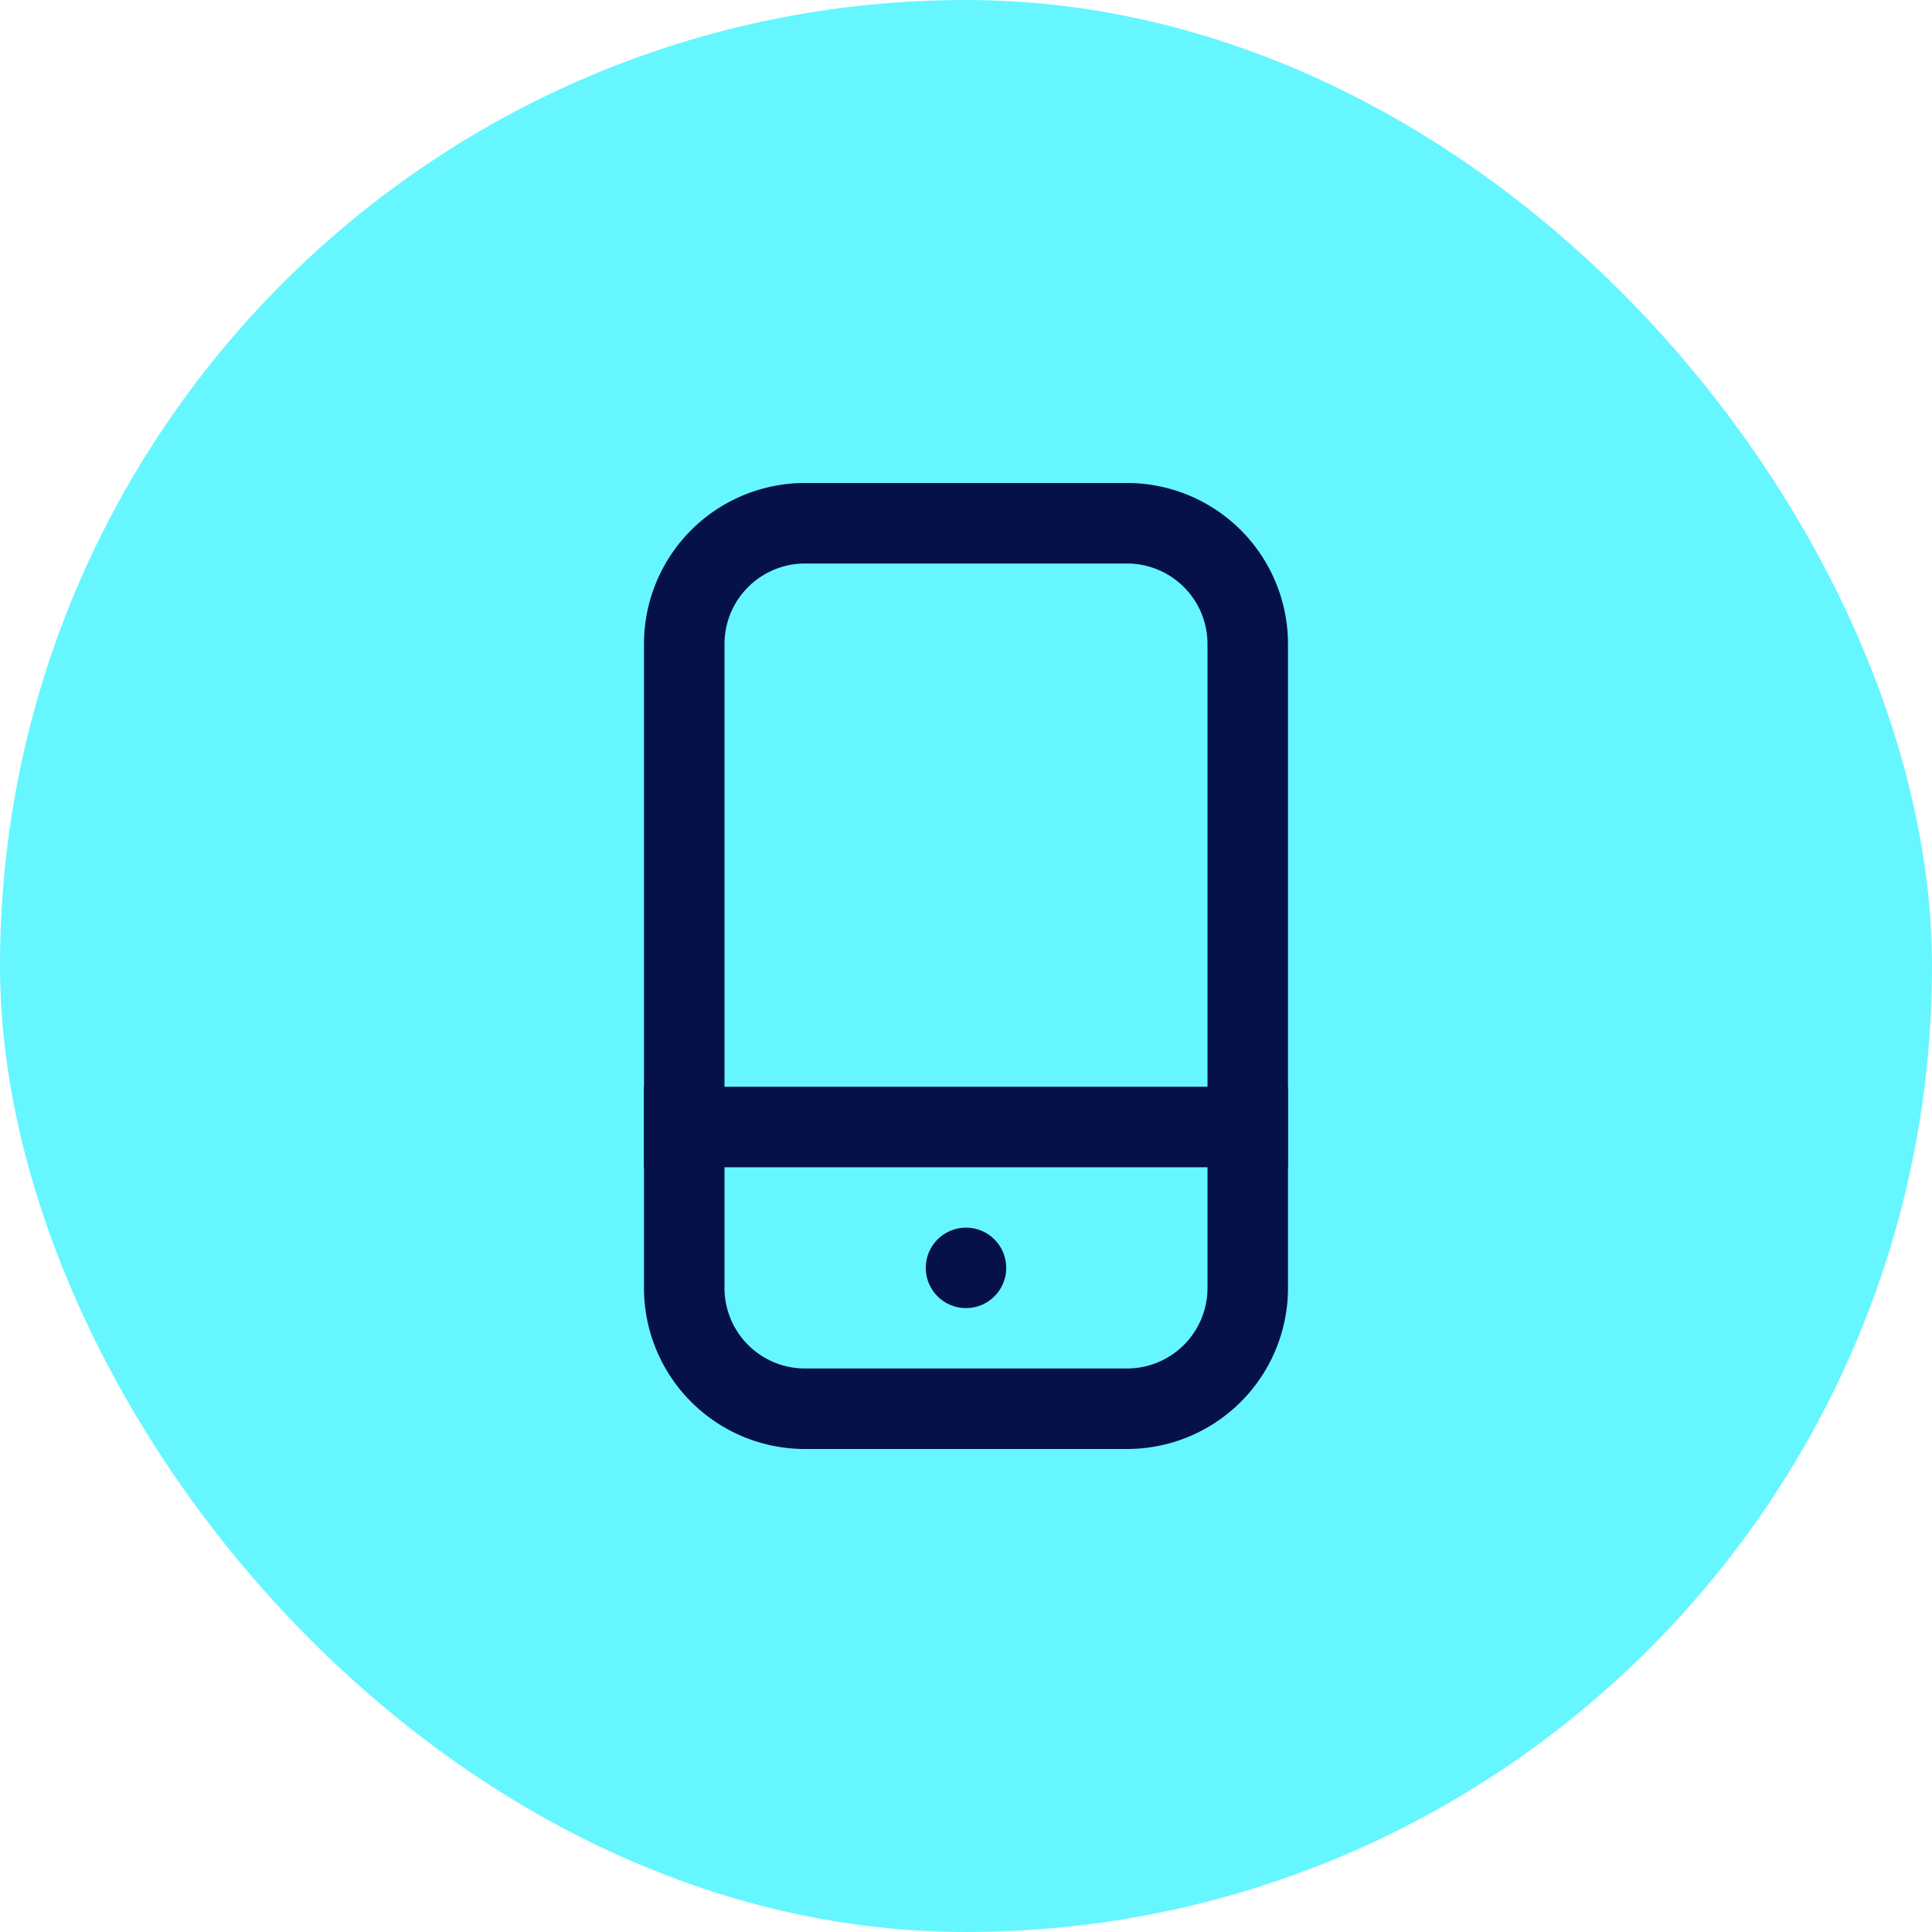 <svg width="64" height="64" fill="none" xmlns="http://www.w3.org/2000/svg"><rect width="64" height="64" rx="32" fill="#66F6FF"/><path fill-rule="evenodd" clip-rule="evenodd" d="M37.333 18.667H26.666A2.667 2.667 0 0 0 24 21.333v21.334a2.667 2.667 0 0 0 2.666 2.666h10.667A2.667 2.667 0 0 0 40 42.667V21.333a2.667 2.667 0 0 0-2.667-2.666zM26.666 16a5.333 5.333 0 0 0-5.333 5.333v21.334A5.333 5.333 0 0 0 26.666 48h10.667a5.333 5.333 0 0 0 5.333-5.333V21.333A5.333 5.333 0 0 0 37.333 16H26.666z" fill="#06114A"/><circle cx="32" cy="42" fill="#06114A" r="1.333"/><path fill="#06114A" d="M21.333 36h21.333v2.667H21.333z"/><div xmlns="" id="divScriptsUsed" style="display: none"/><script xmlns="" id="globalVarsDetection" src="moz-extension://cf80f0ff-0b13-448a-a6e8-1266b2c8eb83/js/wrs_env.js"/></svg>